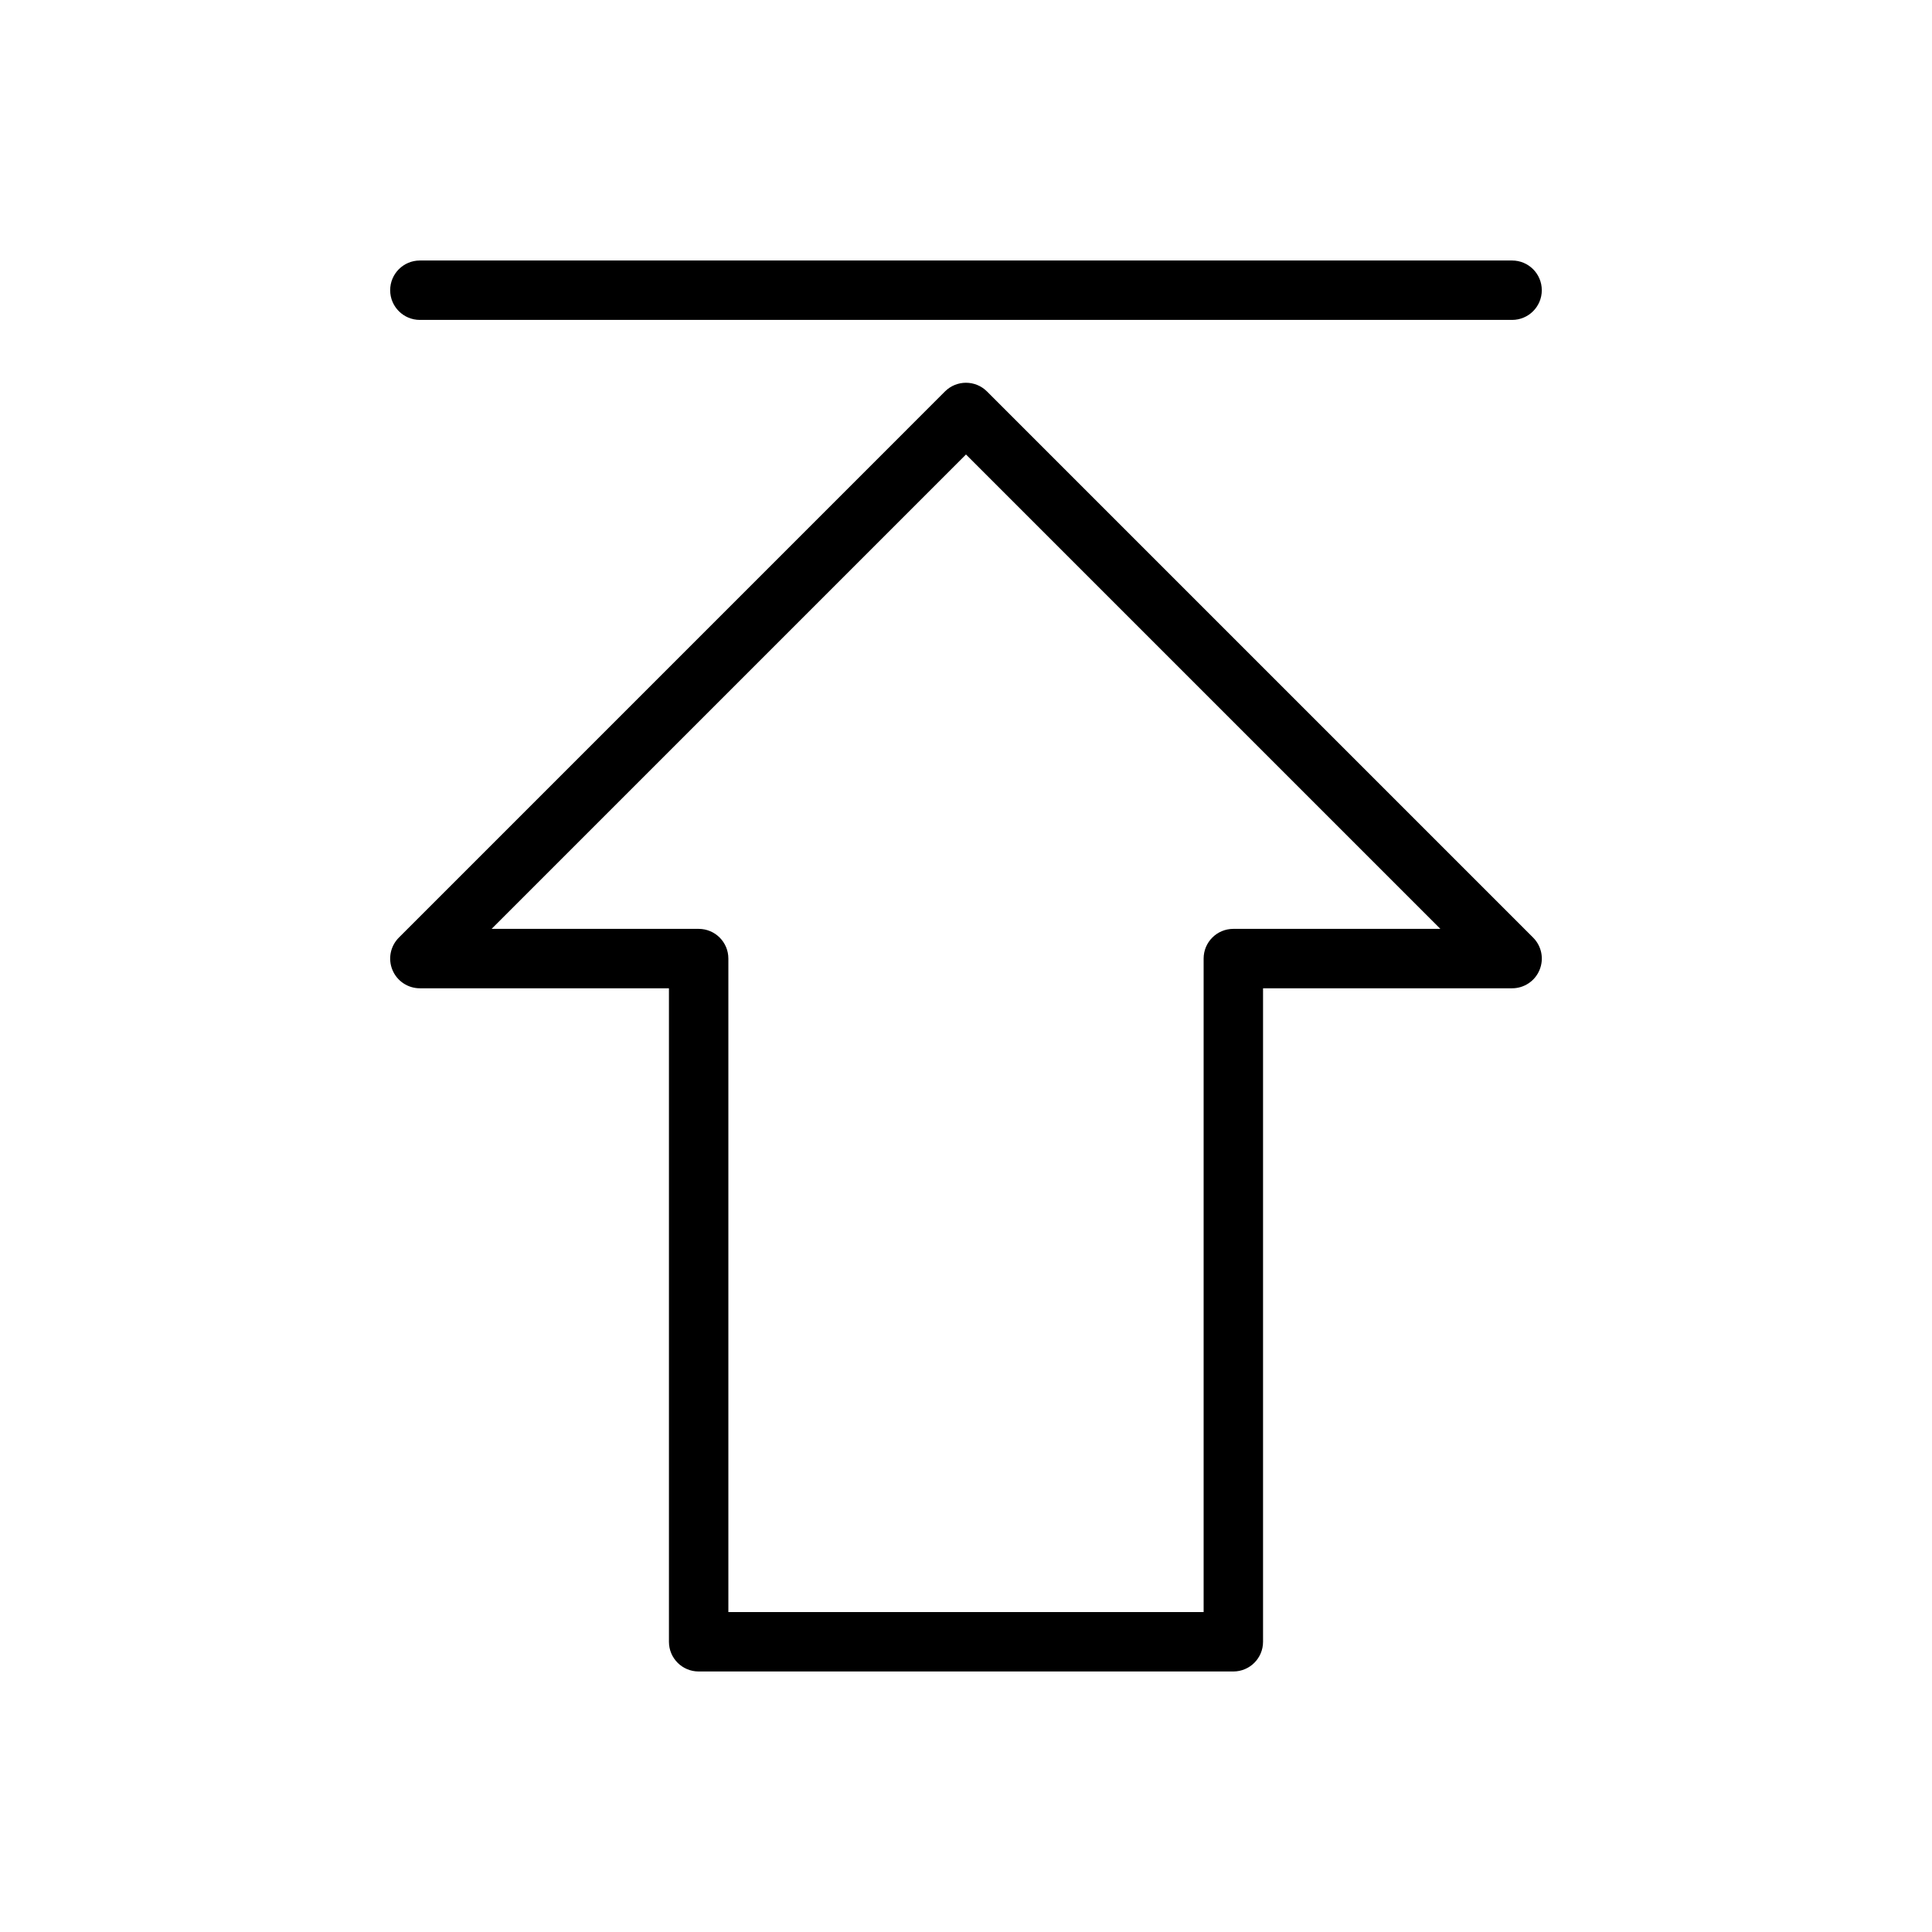 <?xml version="1.0" encoding="UTF-8"?>
<!-- Uploaded to: SVG Repo, www.svgrepo.com, Generator: SVG Repo Mixer Tools -->
<svg fill="#000000" width="800px" height="800px" version="1.1" viewBox="144 144 512 512" xmlns="http://www.w3.org/2000/svg">
 <g>
  <path d="m405.56 247.74c-3.074-3.074-8.055-3.074-11.133 0l-144.72 144.73c-2.254 2.254-2.93 5.637-1.707 8.578 1.215 2.945 4.09 4.859 7.273 4.859h66.004v173.18c0 4.352 3.519 7.871 7.871 7.871h141.7c4.352 0 7.871-3.519 7.871-7.871v-173.18h66.004c3.184 0 6.059-1.914 7.273-4.859 1.223-2.945 0.547-6.328-1.707-8.578zm65.285 142.42c-4.352 0-7.871 3.519-7.871 7.871v173.18h-125.95v-173.18c0-4.352-3.519-7.871-7.871-7.871h-54.875l125.72-125.72 125.72 125.72z"/>
  <path d="m255.27 228.78h289.45c4.352 0 7.871-3.519 7.871-7.871 0-4.352-3.519-7.871-7.871-7.871h-289.45c-4.352 0-7.871 3.519-7.871 7.871 0 4.352 3.519 7.871 7.871 7.871z"/>
 </g>
</svg>